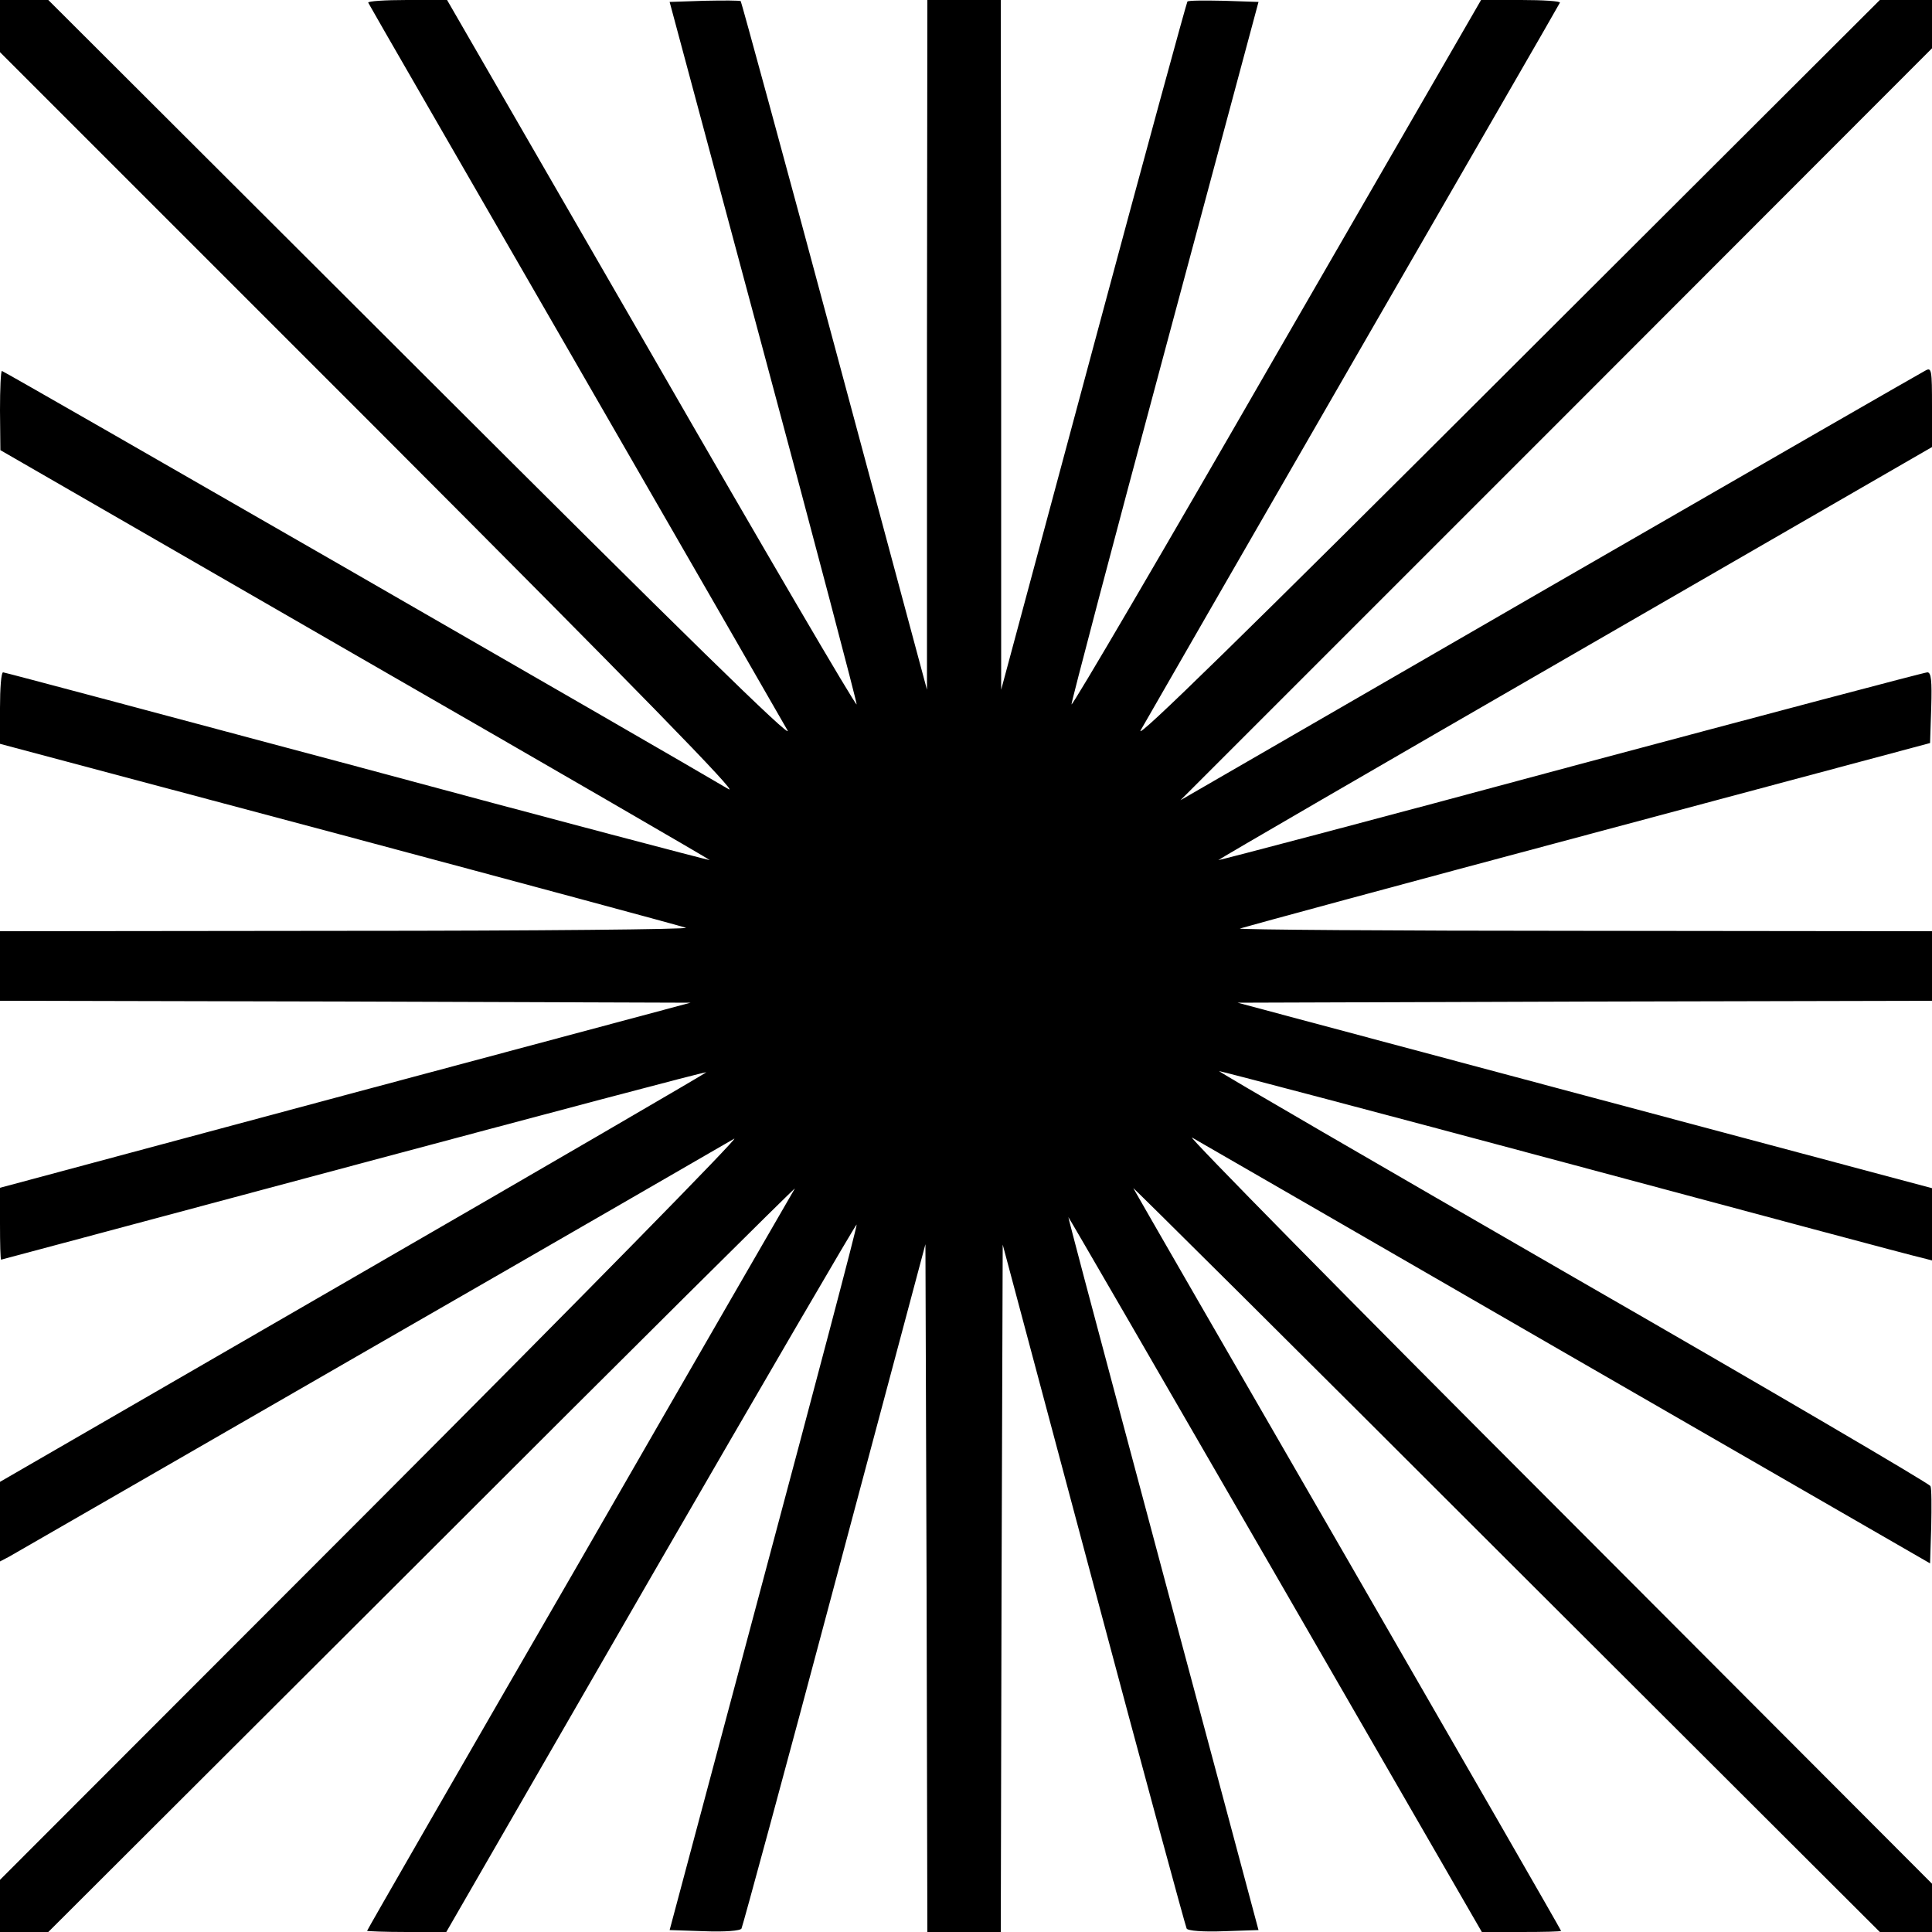 <?xml version="1.0" standalone="no"?>
<!DOCTYPE svg PUBLIC "-//W3C//DTD SVG 20010904//EN"
 "http://www.w3.org/TR/2001/REC-SVG-20010904/DTD/svg10.dtd">
<svg version="1.0" xmlns="http://www.w3.org/2000/svg"
 width="500pt" height="500pt" viewBox="0 0 500 500"
 preserveAspectRatio="xMidYMid meet">
<g transform="translate(0,500) scale(0.1,-0.1)"
fill="#000000" stroke="none">
<path d="M0 4933 l0 -68 968 -968 c682 -683 952 -960 917 -939 -148 88 -1875
1082 -1880 1082 -3 0 -5 -46 -5 -102 l1 -103 919 -530 c506 -291 918 -530 917
-531 -1 -1 -412 107 -912 242 -501 134 -913 244 -917 244 -5 0 -8 -42 -8 -92
l0 -93 878 -234 c482 -129 886 -238 897 -242 11 -4 -384 -8 -877 -8 l-898 -1
0 -90 0 -90 894 -2 893 -3 -893 -239 -894 -240 0 -93 c0 -51 1 -93 3 -93 1 0
411 110 912 244 501 134 911 243 913 241 1 -1 -409 -240 -913 -531 l-915 -529
0 -103 0 -103 23 12 c12 7 431 248 932 537 501 288 926 534 945 545 19 11
-400 -416 -932 -949 l-968 -969 0 -68 0 -67 62 0 63 0 969 967 c533 533 966
963 963 957 -3 -5 -254 -439 -556 -964 -303 -524 -551 -955 -551 -957 0 -1 46
-3 103 -3 l102 0 530 919 c292 505 531 915 532 912 2 -3 -107 -415 -241 -916
l-243 -910 90 -3 c53 -2 93 1 96 7 3 6 112 406 241 891 l235 880 3 -890 2
-890 95 0 95 0 2 890 3 889 235 -880 c129 -484 238 -884 241 -890 3 -6 43 -9
96 -7 l90 3 -103 385 c-57 212 -168 627 -247 923 -79 295 -143 537 -142 537 1
0 242 -416 536 -925 l534 -925 102 0 c57 0 103 1 103 3 0 2 -248 433 -551 958
-303 524 -553 958 -556 964 -3 5 430 -425 963 -958 l969 -967 68 0 67 0 0 62
0 63 -972 974 c-535 535 -959 966 -943 957 17 -10 453 -261 970 -560 l940
-542 3 95 c1 52 1 99 -2 105 -2 6 -418 250 -924 541 -506 292 -918 531 -917
533 1 1 404 -105 896 -237 492 -132 906 -243 922 -246 l27 -7 0 93 0 94 -899
240 -898 240 898 3 899 2 0 90 0 90 -902 1 c-497 0 -897 3 -889 6 8 3 413 113
900 243 l886 237 3 92 c2 69 0 91 -10 91 -7 0 -422 -110 -923 -244 -500 -135
-911 -243 -912 -242 -1 1 414 242 922 535 l925 534 0 104 c0 96 -1 103 -17 94
-10 -5 -448 -257 -973 -560 l-955 -552 973 973 972 973 0 63 0 62 -67 0 -68 0
-969 -967 c-669 -668 -961 -954 -944 -923 14 25 263 457 553 960 290 503 530
918 532 923 2 4 -43 7 -100 7 l-104 0 -529 -916 c-290 -504 -529 -912 -531
-907 -1 4 107 415 241 913 l243 905 -90 3 c-49 1 -91 1 -94 -2 -2 -2 -112
-404 -243 -892 l-239 -889 0 893 -1 892 -95 0 -95 0 -1 -892 0 -893 -239 889
c-131 488 -241 890 -243 893 -3 2 -45 2 -94 1 l-90 -3 243 -905 c134 -498 242
-909 241 -913 -2 -5 -241 403 -531 907 l-529 916 -104 0 c-57 0 -102 -3 -100
-7 2 -5 242 -420 532 -923 290 -503 539 -935 553 -960 17 -31 -276 256 -944
923 l-969 967 -63 0 -62 0 0 -67z"/>
</g>
</svg>
